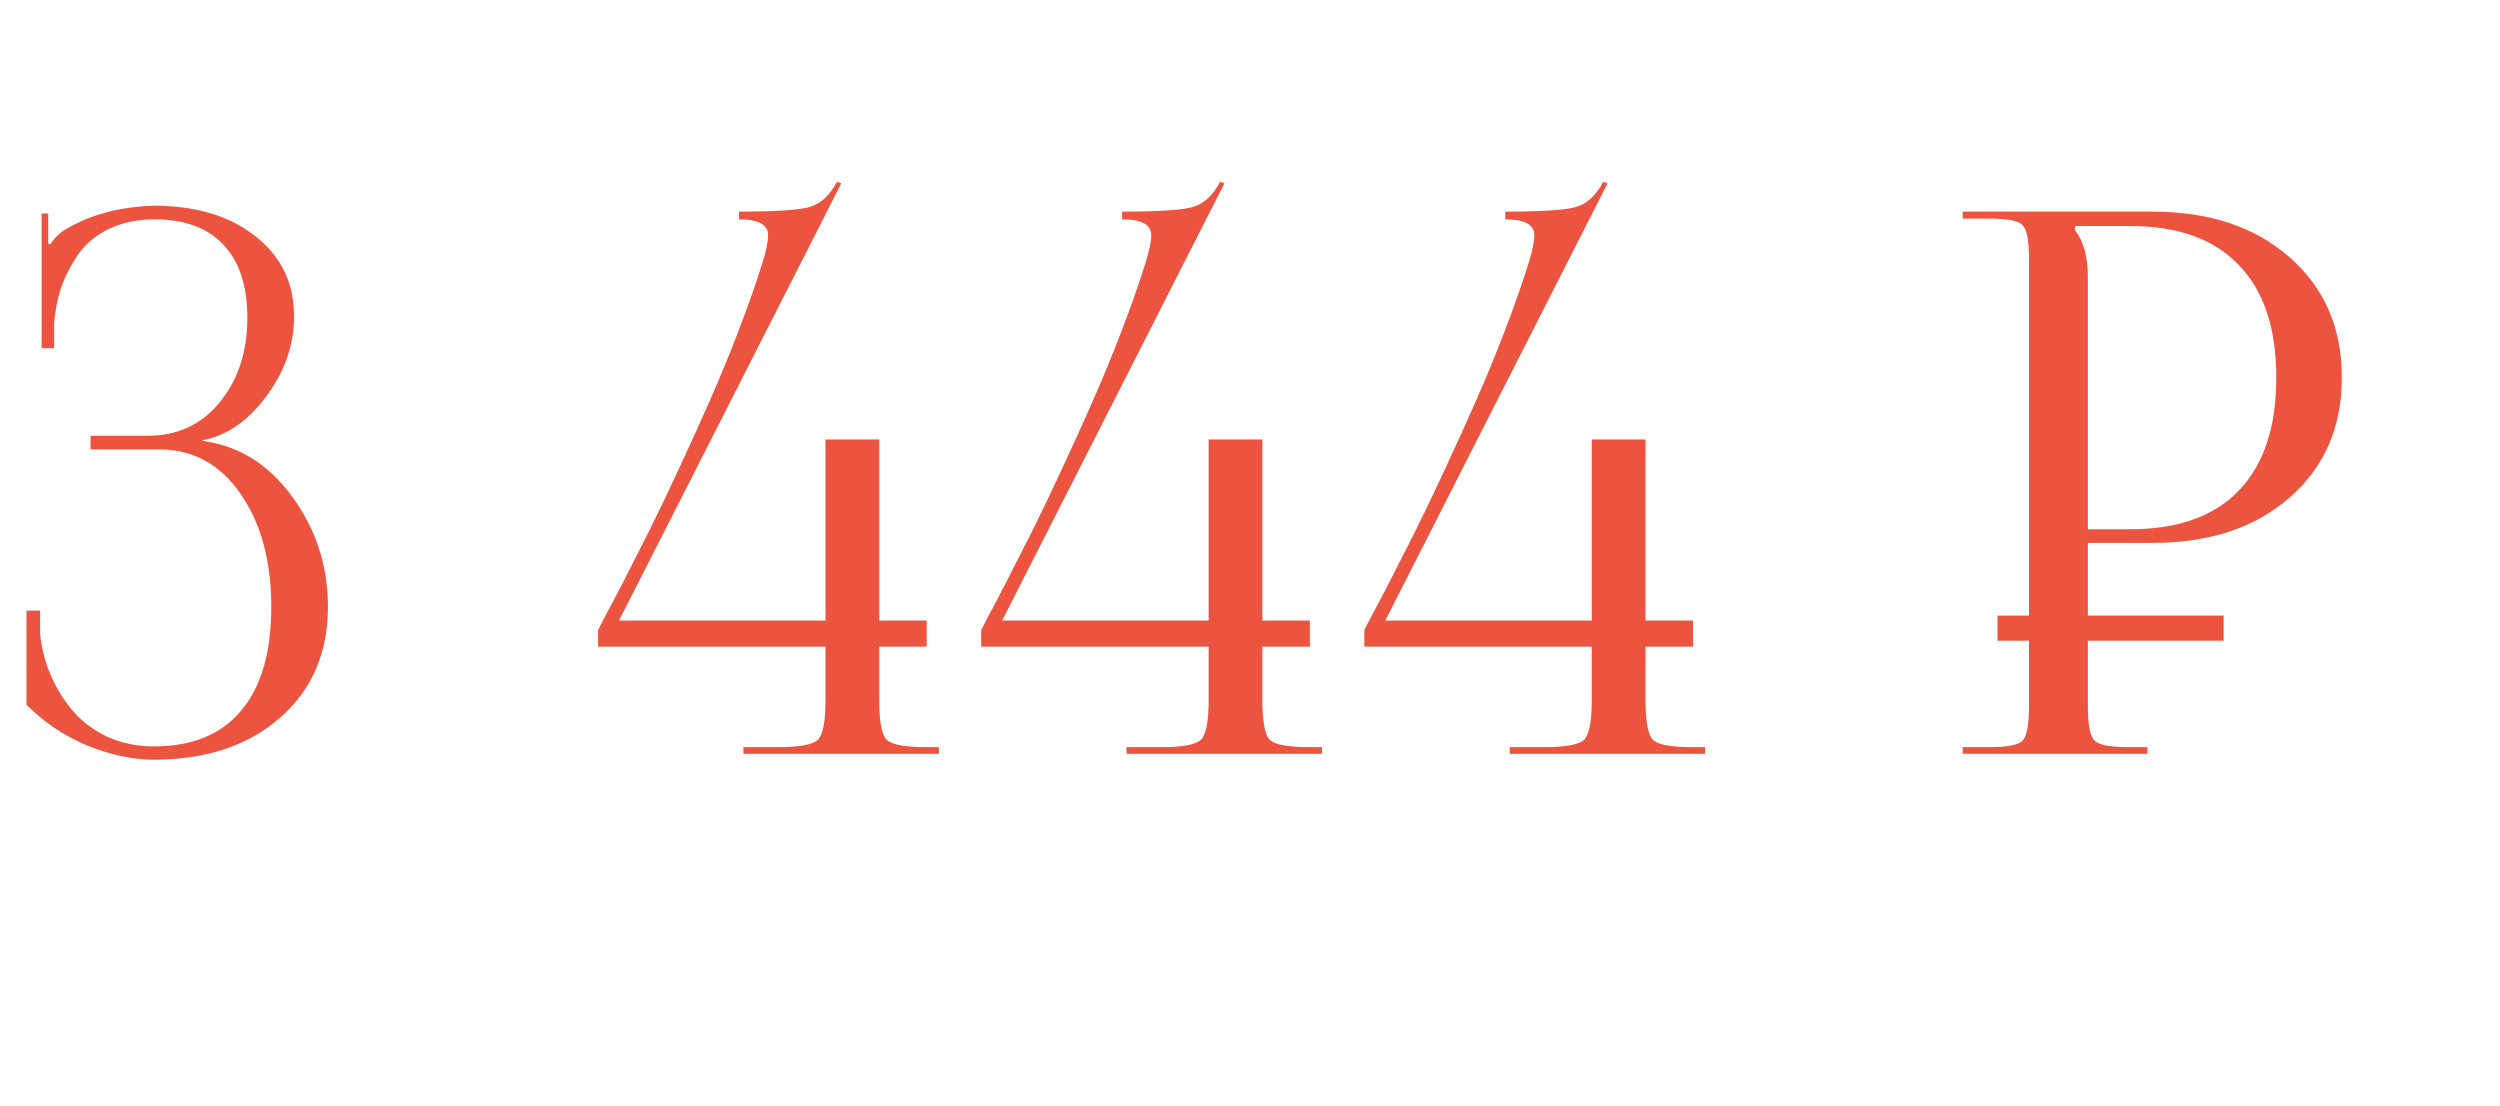 <?xml version="1.0" encoding="UTF-8"?> <svg xmlns="http://www.w3.org/2000/svg" width="199" height="88" viewBox="0 0 199 88" fill="none"> <path d="M2.109 56.103V48.603H3.193V50.449C3.291 51.523 3.555 52.578 3.984 53.613C4.414 54.648 4.99 55.605 5.713 56.484C6.436 57.363 7.363 58.076 8.496 58.623C9.648 59.15 10.898 59.414 12.246 59.414C15.293 59.414 17.607 58.467 19.189 56.572C20.791 54.678 21.592 51.924 21.592 48.31C21.592 44.639 20.771 41.631 19.131 39.287C17.51 36.943 15.352 35.772 12.656 35.772H7.207V34.688H11.748C14.131 34.688 16.045 33.799 17.49 32.022C18.955 30.225 19.688 27.988 19.688 25.312C19.688 22.754 19.053 20.811 17.783 19.482C16.533 18.135 14.707 17.461 12.305 17.461C10.957 17.461 9.766 17.705 8.73 18.193C7.695 18.682 6.875 19.346 6.27 20.186C5.684 21.025 5.225 21.904 4.893 22.822C4.58 23.74 4.385 24.717 4.307 25.752V27.715H3.311V16.992H3.838V19.395L4.014 19.453C4.131 19.238 4.316 19.004 4.57 18.75C4.844 18.496 5.098 18.311 5.332 18.193C7.266 17.061 9.57 16.455 12.246 16.377C15.605 16.377 18.301 17.188 20.332 18.809C22.383 20.41 23.408 22.539 23.408 25.195C23.408 27.441 22.676 29.551 21.211 31.523C19.766 33.496 18.076 34.668 16.143 35.039V35.098C19.033 35.488 21.416 36.982 23.291 39.58C25.166 42.158 26.104 45.068 26.104 48.31C26.104 51.963 24.834 54.902 22.295 57.129C19.756 59.355 16.406 60.469 12.246 60.469C10.566 60.469 8.809 60.098 6.973 59.355C5.137 58.594 3.516 57.51 2.109 56.103ZM47.605 51.475V50.156L48.162 49.072C48.552 48.35 49.041 47.422 49.627 46.289C50.212 45.137 50.886 43.809 51.648 42.305C52.41 40.781 53.201 39.131 54.021 37.353C54.861 35.557 55.681 33.75 56.482 31.934C57.283 30.117 58.054 28.242 58.797 26.309C59.539 24.375 60.164 22.598 60.672 20.977C60.984 19.98 61.14 19.229 61.14 18.721C61.14 17.881 60.369 17.461 58.826 17.461V16.846C61.638 16.846 63.494 16.729 64.392 16.494C65.31 16.24 66.052 15.566 66.619 14.473L66.97 14.59L49.275 49.395H65.71V34.98H69.988V49.395H73.767V51.475H69.988V55.752C69.988 57.432 70.183 58.477 70.574 58.887C70.984 59.277 72.029 59.473 73.709 59.473H74.734V60H59.177V59.473H61.931C63.63 59.473 64.685 59.277 65.095 58.887C65.505 58.477 65.71 57.432 65.71 55.752V51.475H47.605ZM78.102 51.475V50.156L78.659 49.072C79.049 48.35 79.537 47.422 80.123 46.289C80.709 45.137 81.383 43.809 82.145 42.305C82.907 40.781 83.698 39.131 84.518 37.353C85.358 35.557 86.178 33.75 86.979 31.934C87.78 30.117 88.551 28.242 89.293 26.309C90.035 24.375 90.66 22.598 91.168 20.977C91.481 19.98 91.637 19.229 91.637 18.721C91.637 17.881 90.866 17.461 89.323 17.461V16.846C92.135 16.846 93.991 16.729 94.889 16.494C95.807 16.24 96.549 15.566 97.116 14.473L97.467 14.59L79.772 49.395H96.207V34.98H100.485V49.395H104.264V51.475H100.485V55.752C100.485 57.432 100.68 58.477 101.071 58.887C101.481 59.277 102.526 59.473 104.205 59.473H105.231V60H89.674V59.473H92.428C94.127 59.473 95.182 59.277 95.592 58.887C96.002 58.477 96.207 57.432 96.207 55.752V51.475H78.102ZM108.599 51.475V50.156L109.155 49.072C109.546 48.35 110.034 47.422 110.62 46.289C111.206 45.137 111.88 43.809 112.642 42.305C113.404 40.781 114.195 39.131 115.015 37.353C115.855 35.557 116.675 33.75 117.476 31.934C118.277 30.117 119.048 28.242 119.79 26.309C120.532 24.375 121.157 22.598 121.665 20.977C121.978 19.98 122.134 19.229 122.134 18.721C122.134 17.881 121.363 17.461 119.82 17.461V16.846C122.632 16.846 124.488 16.729 125.386 16.494C126.304 16.24 127.046 15.566 127.613 14.473L127.964 14.59L110.269 49.395H126.704V34.98H130.982V49.395H134.761V51.475H130.982V55.752C130.982 57.432 131.177 58.477 131.568 58.887C131.978 59.277 133.023 59.473 134.702 59.473H135.728V60H120.171V59.473H122.925C124.624 59.473 125.679 59.277 126.089 58.887C126.499 58.477 126.704 57.432 126.704 55.752V51.475H108.599ZM156.233 60V59.473H158.343C159.768 59.473 160.647 59.307 160.979 58.975C161.331 58.623 161.507 57.725 161.507 56.279V20.566C161.507 19.121 161.331 18.232 160.979 17.9C160.647 17.568 159.768 17.402 158.343 17.402H156.233V16.846H171.35C175.862 16.846 179.495 18.057 182.249 20.479C185.022 22.9 186.409 26.094 186.409 30.059C186.409 34.004 185.022 37.188 182.249 39.609C179.495 42.012 175.862 43.213 171.35 43.213H166.194V56.279C166.194 57.705 166.37 58.594 166.721 58.945C167.073 59.297 167.971 59.473 169.417 59.473H170.94V60H156.233ZM165.169 18.311C165.852 19.209 166.194 20.449 166.194 22.031V42.129H169.563C173.352 42.129 176.233 41.103 178.206 39.053C180.198 36.982 181.194 33.984 181.194 30.059C181.194 26.133 180.198 23.145 178.206 21.094C176.233 19.023 173.352 17.988 169.563 17.988H165.169V18.311Z" fill="#EC543F"></path> <line x1="159" y1="50" x2="177" y2="50" stroke="#EC543F" stroke-width="2"></line> </svg> 